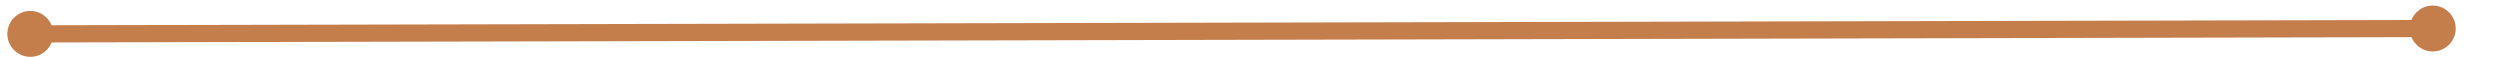 ﻿<?xml version="1.0" encoding="utf-8"?>
<svg version="1.1" xmlns:xlink="http://www.w3.org/1999/xlink" width="436px" height="10px" preserveAspectRatio="xMinYMid meet" viewBox="816 8991  436 8" xmlns="http://www.w3.org/2000/svg">
  <g transform="matrix(-0.454 -0.891 0.891 -0.454 -6511.178 13999.945 )">
    <path d="M 824 8991.5  A 4 4 0 0 0 820 8995.5 A 4 4 0 0 0 824 8999.5 A 4 4 0 0 0 828 8995.5 A 4 4 0 0 0 824 8991.5 Z M 1243 8991.5  A 4 4 0 0 0 1239 8995.5 A 4 4 0 0 0 1243 8999.5 A 4 4 0 0 0 1247 8995.5 A 4 4 0 0 0 1243 8991.5 Z " fill-rule="nonzero" fill="#c47e4b" stroke="none" transform="matrix(-0.452 0.892 -0.892 -0.452 9526.094 12136.04 )" />
    <path d="M 823 8995.5  L 1244 8995.5  " stroke-width="3" stroke="#c47e4b" fill="none" transform="matrix(-0.452 0.892 -0.892 -0.452 9526.094 12136.04 )" />
  </g>
</svg>